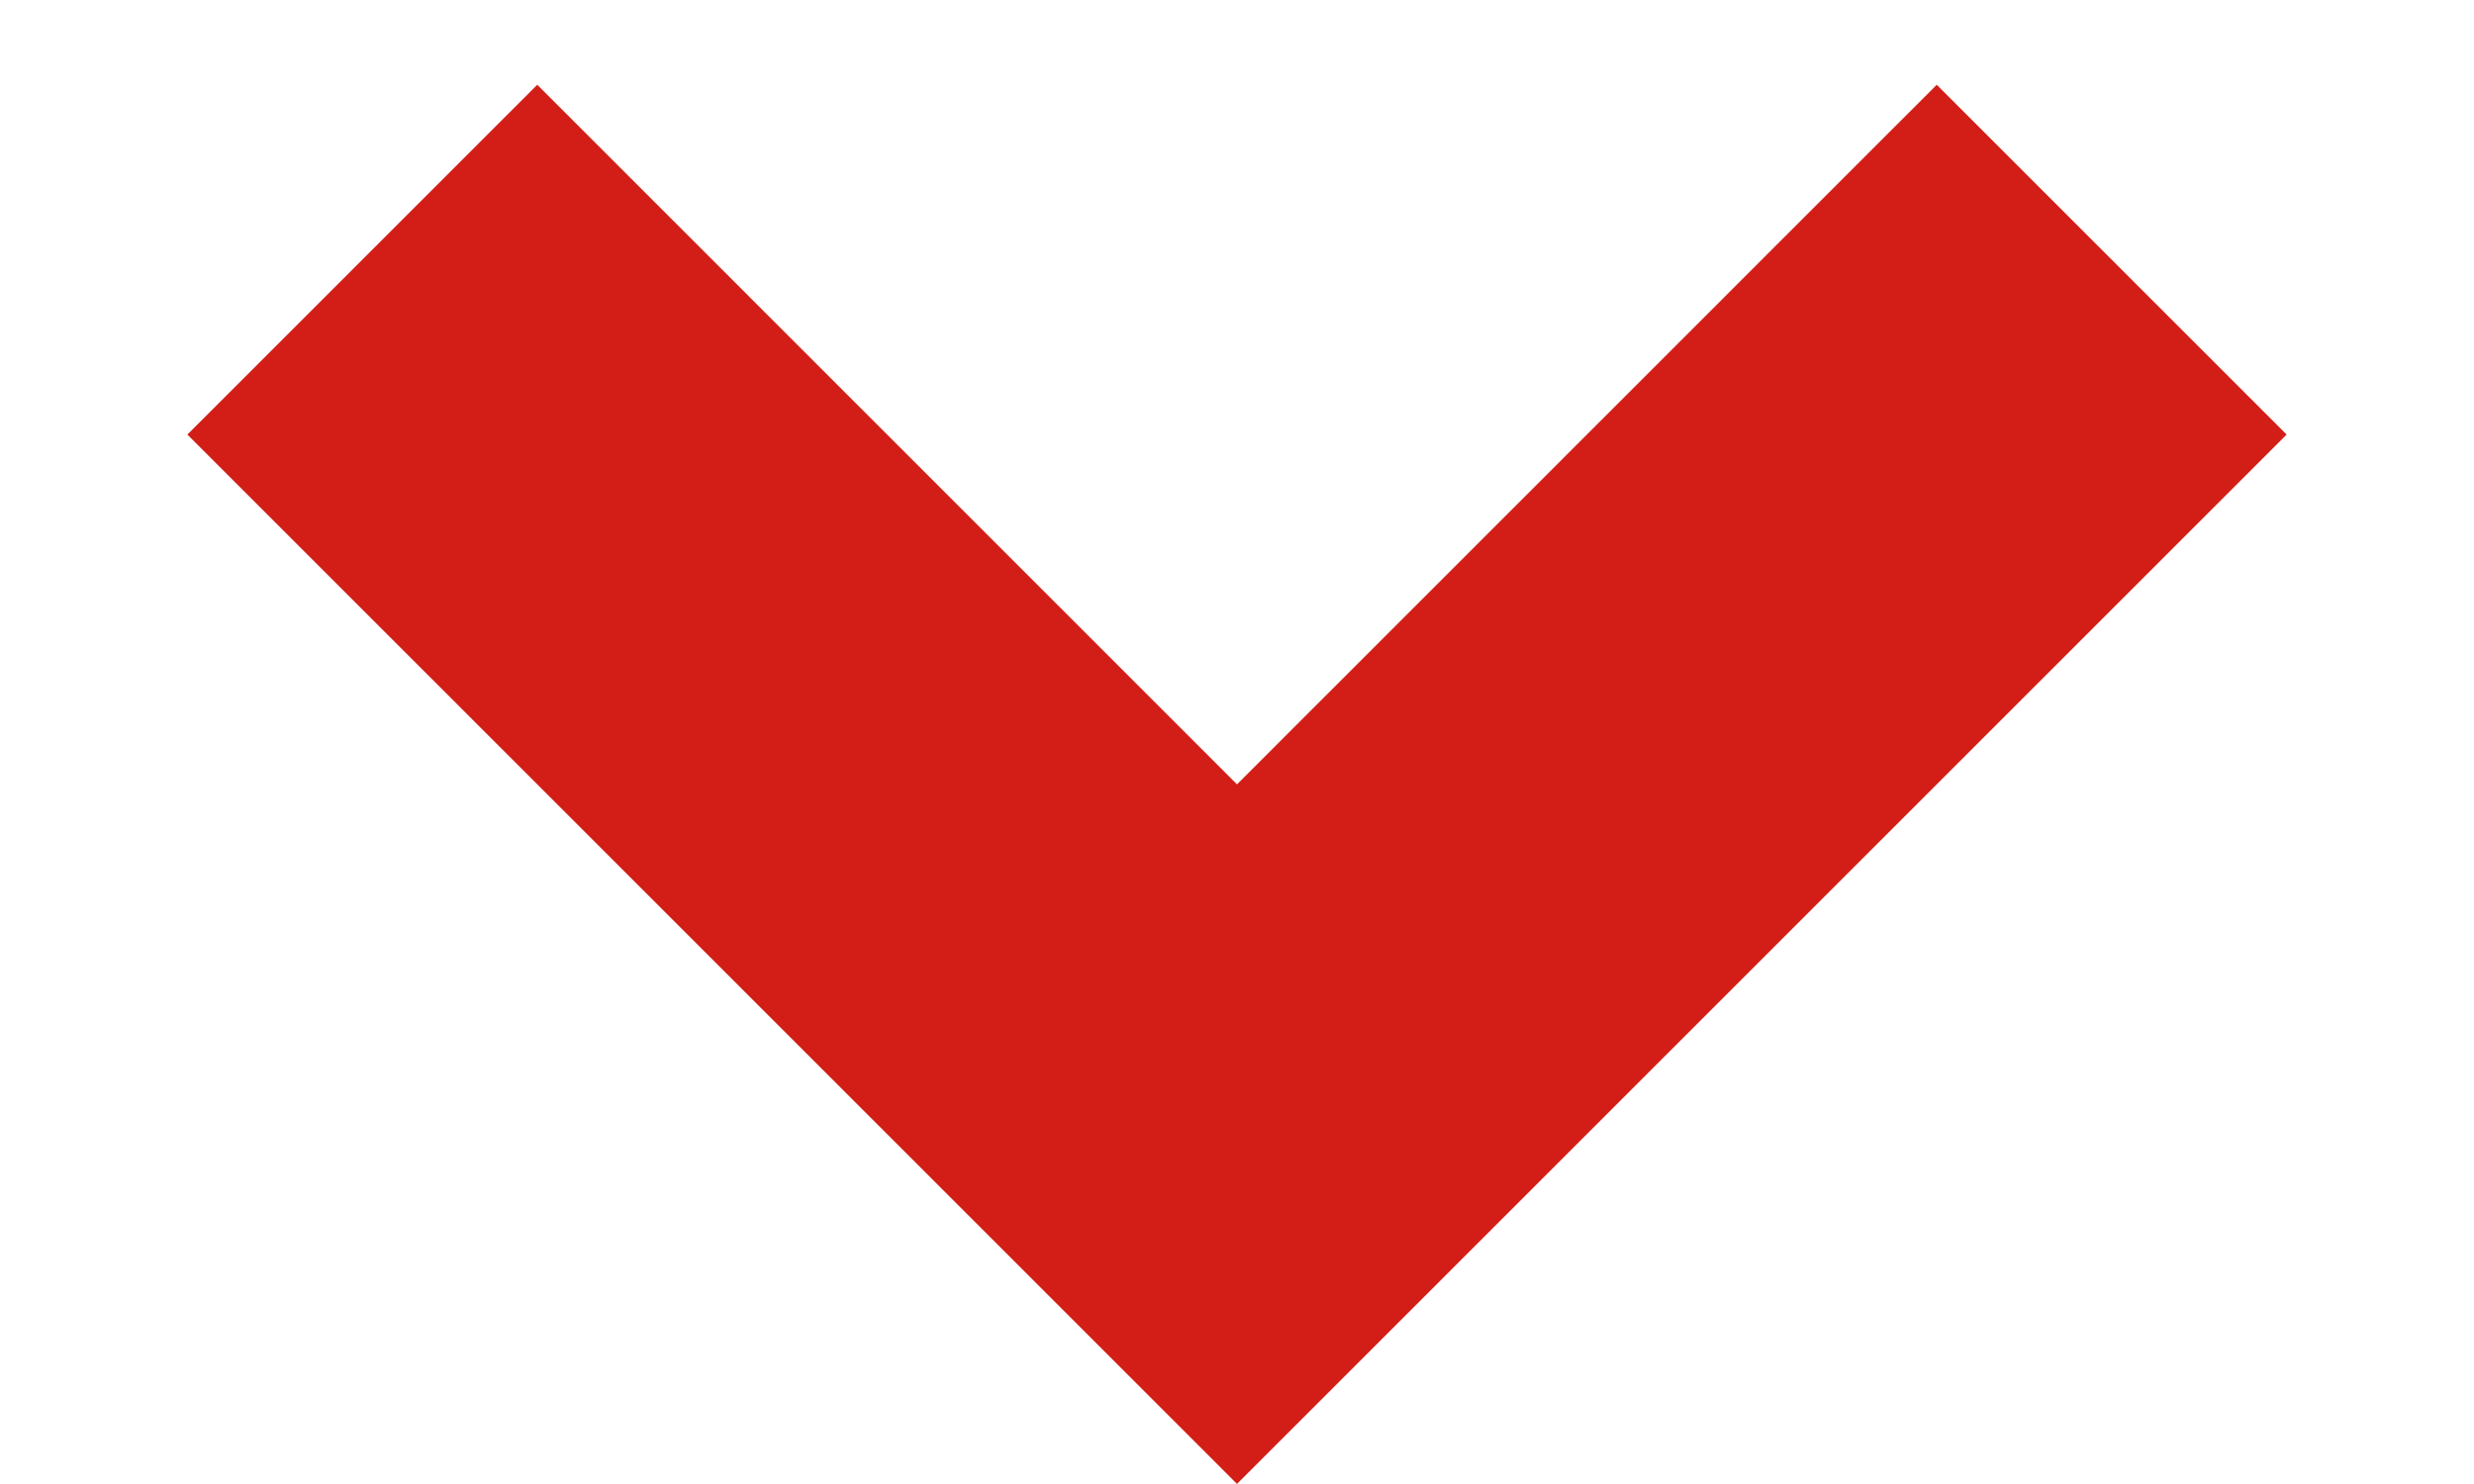 <?xml version="1.0" encoding="UTF-8"?>
<svg width="10px" height="6px" viewBox="0 0 10 6" version="1.1" xmlns="http://www.w3.org/2000/svg" xmlns:xlink="http://www.w3.org/1999/xlink">
    <!-- Generator: Sketch 55.2 (78181) - https://sketchapp.com -->
    <title>Path</title>
    <desc>Created with Sketch.</desc>
    <g id="-" stroke="none" stroke-width="1" fill="none" fill-rule="evenodd">
        <g id="D17_experiencia" transform="translate(-1210, -2835)" fill="#D21E17" fill-rule="nonzero">
            <g id="Footer" transform="translate(0, 2594)">
                <g id="icon/arrow/right-copy" transform="translate(1210, 238)">
                    <polygon id="Path" transform="translate(5, 4.757) rotate(-225) translate(-5, -4.757) " points="6 3.757 6 7.757 8 7.757 8 1.757 2 1.757 2 3.757"></polygon>
                </g>
            </g>
        </g>
    </g>
</svg>